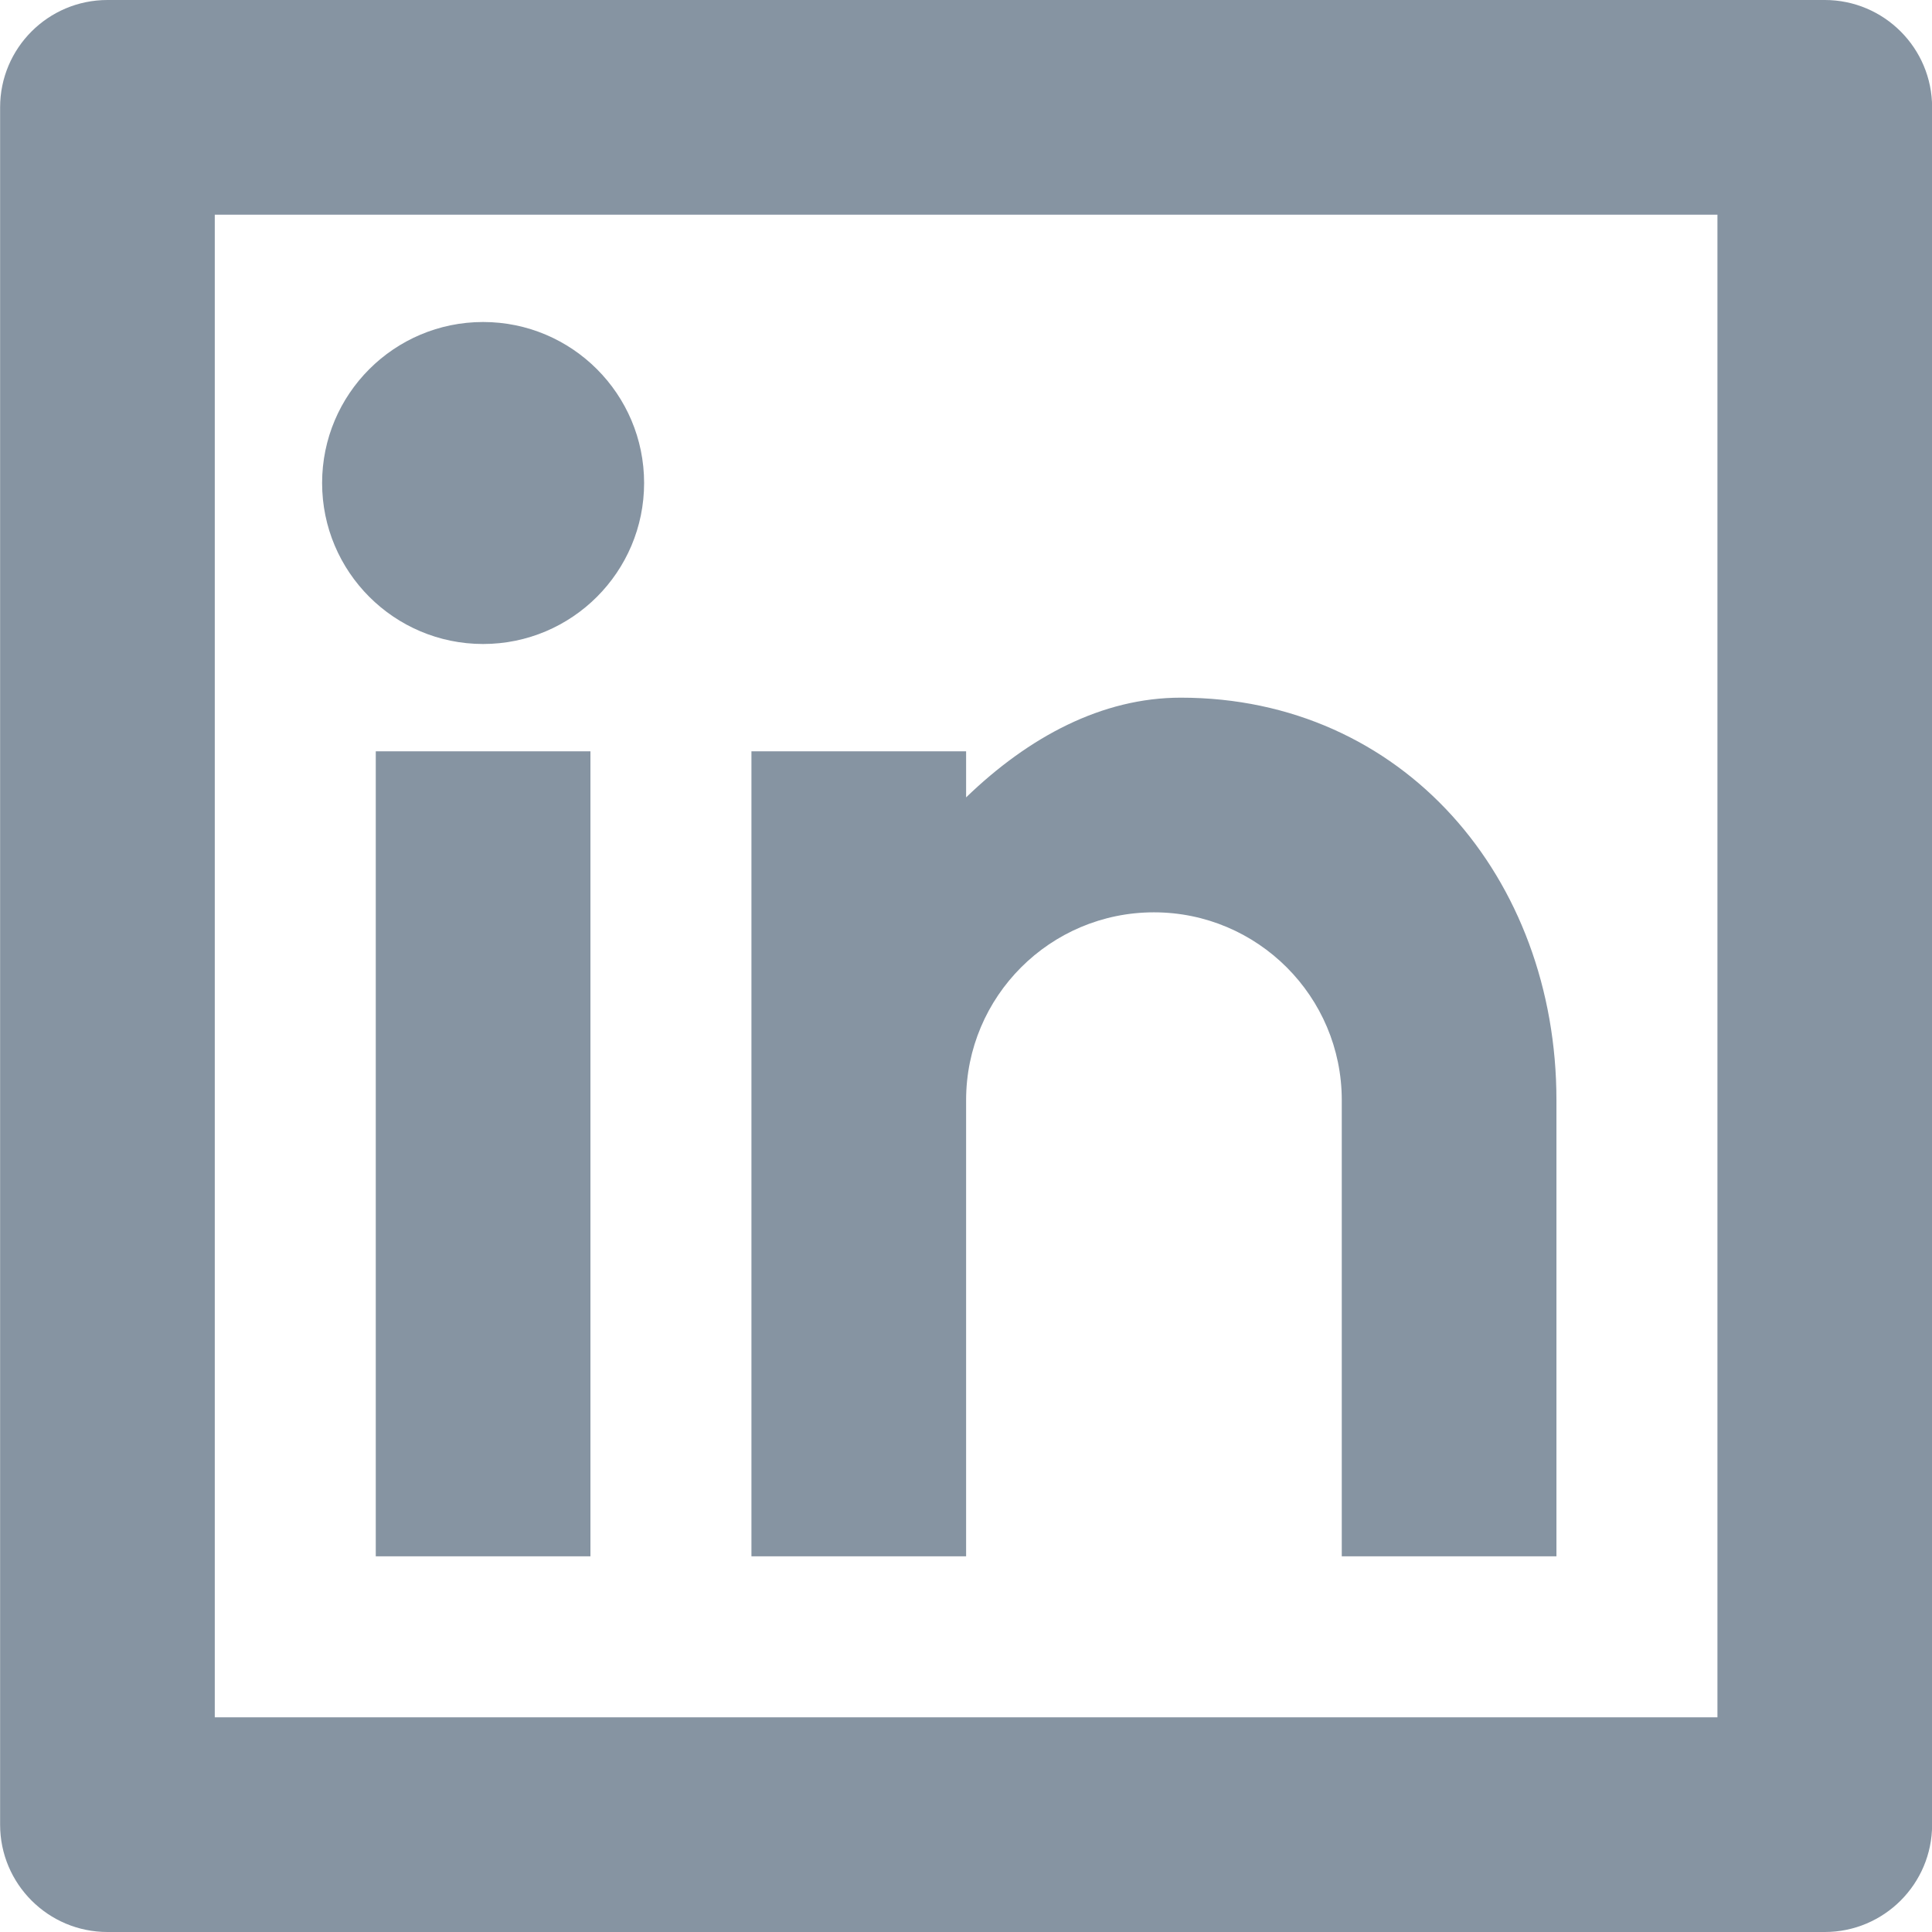 <svg width="18" height="18" viewBox="0 0 18 18" fill="none" xmlns="http://www.w3.org/2000/svg">
<path d="M1.001 0H17.001C17.553 0 18.001 0.448 18.001 1V17C18.001 17.552 17.553 18 17.001 18H1.001C0.449 18 0.001 17.552 0.001 17V1C0.001 0.448 0.449 0 1.001 0ZM2.001 2V16H16.001V2H2.001ZM4.501 6C3.673 6 3.001 5.328 3.001 4.5C3.001 3.672 3.673 3 4.501 3C5.329 3 6.001 3.672 6.001 4.5C6.001 5.328 5.329 6 4.501 6ZM3.501 7H5.501V14.5H3.501V7ZM9.001 7.429C9.585 6.865 10.267 6.5 11.001 6.5C13.072 6.5 14.501 8.179 14.501 10.25V14.5H12.501V10.25C12.501 9.284 11.717 8.5 10.751 8.5C9.784 8.5 9.001 9.284 9.001 10.25V14.5H7.001V7H9.001V7.429Z" fill="#8694A2"/>
</svg>
